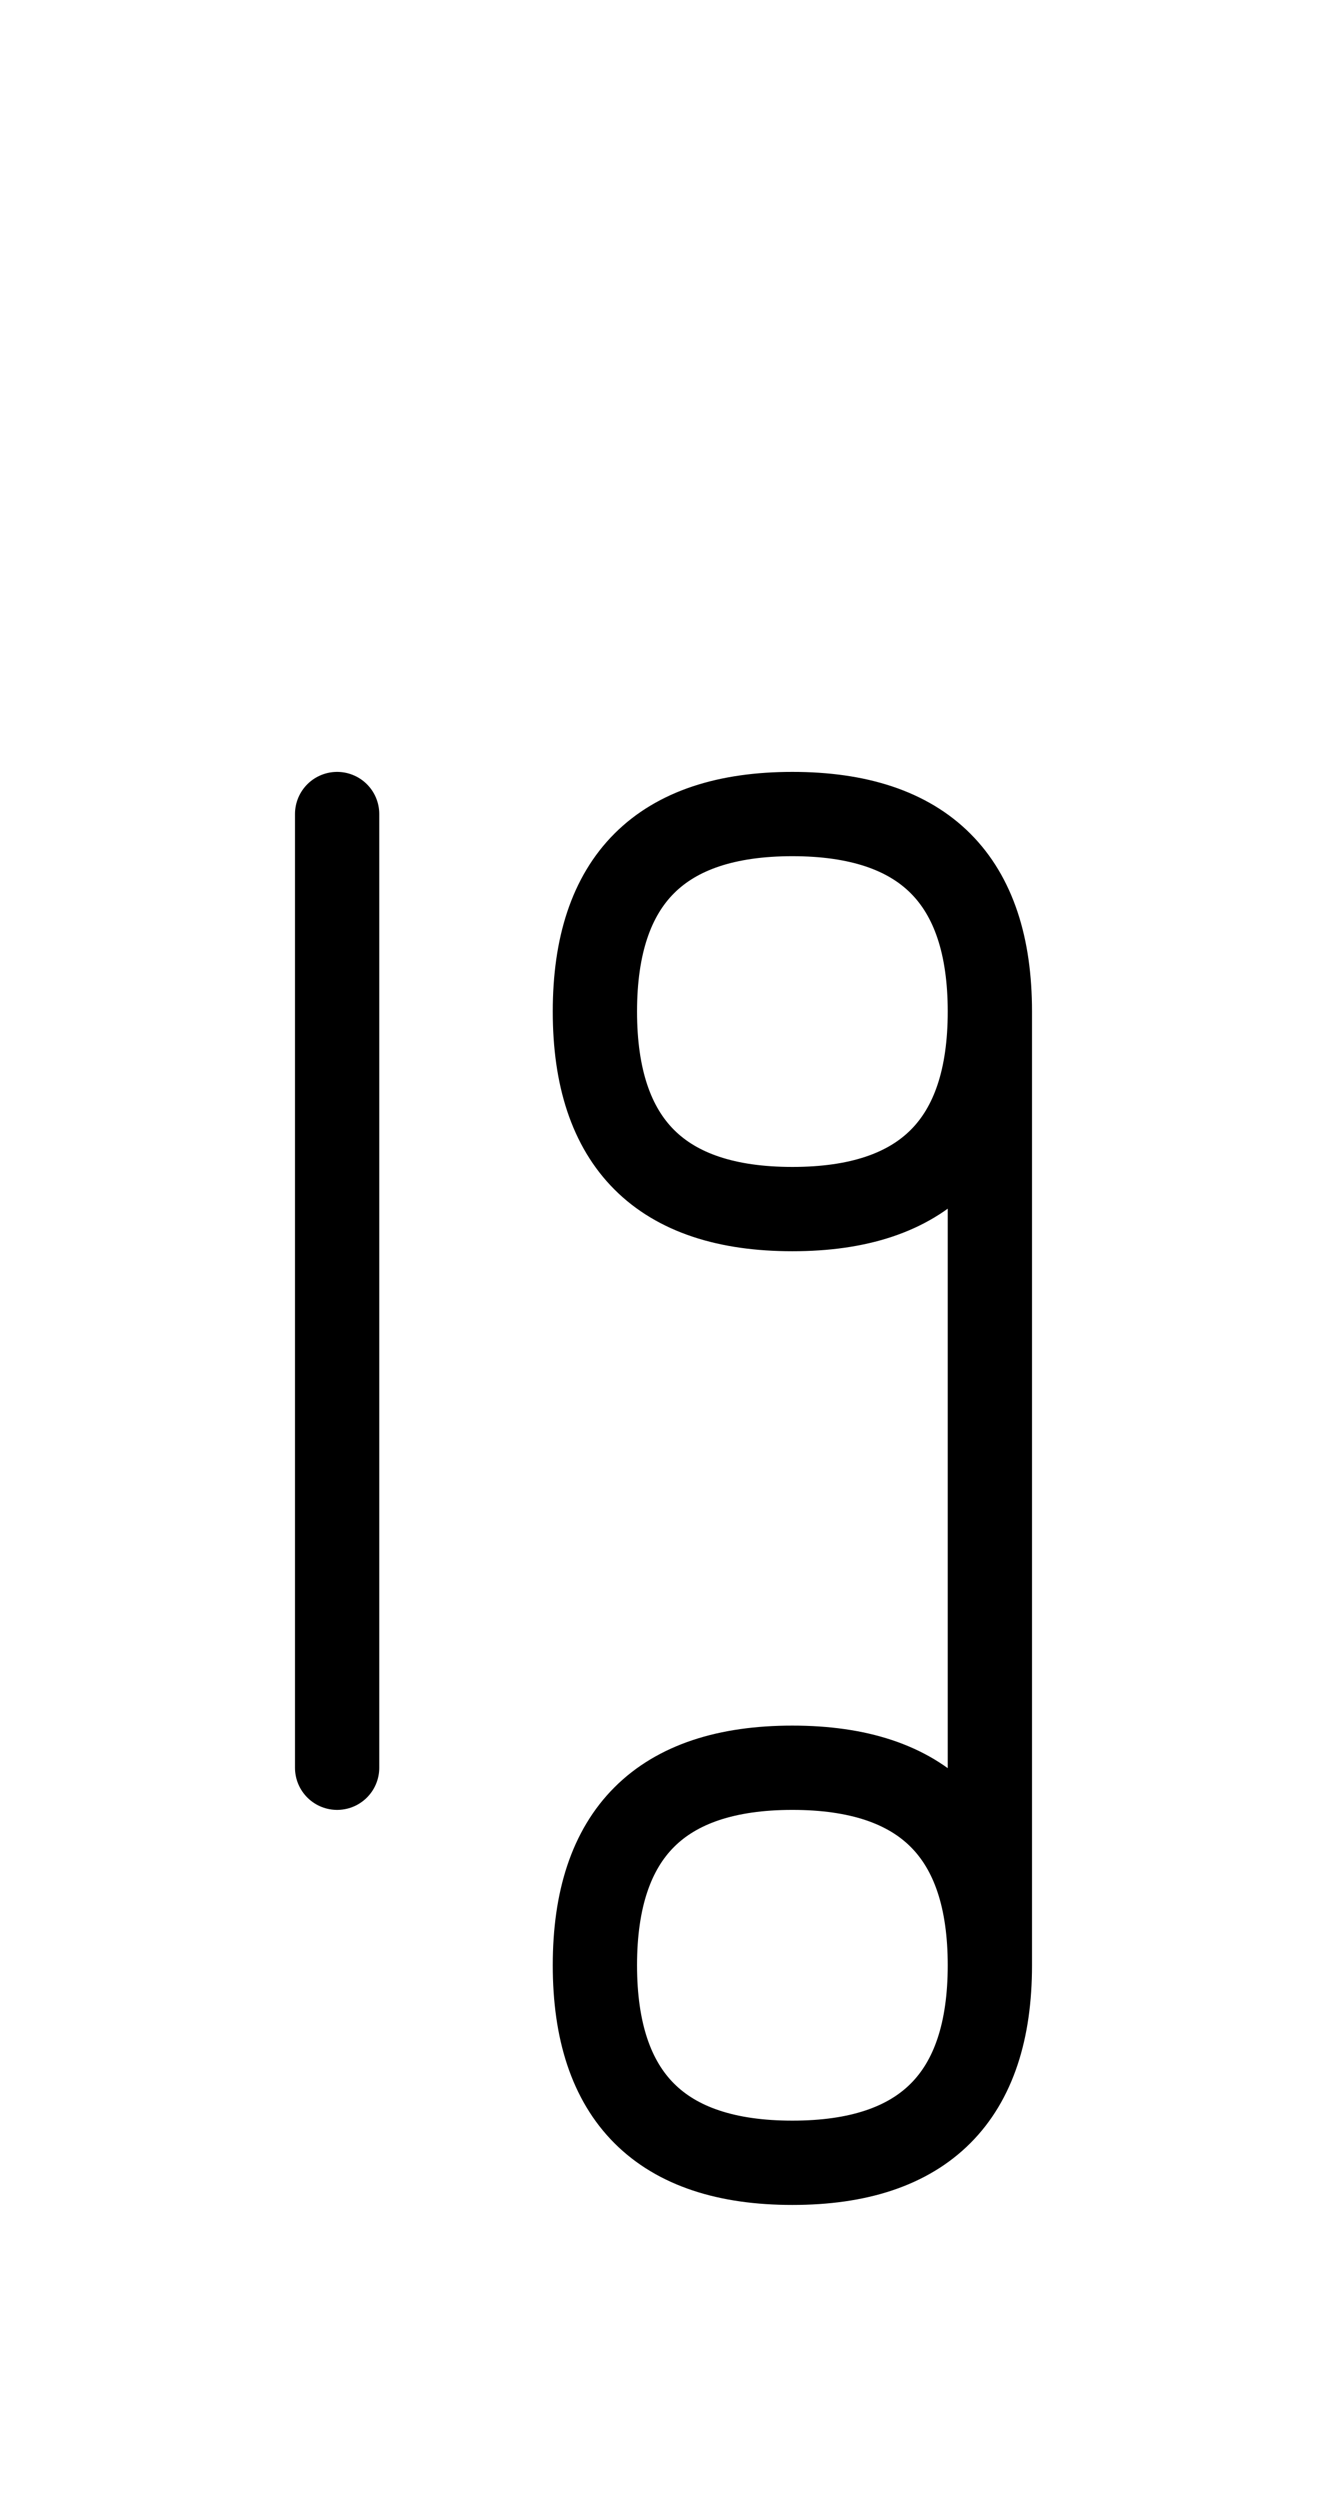 <?xml version="1.0" encoding="UTF-8"?>
<svg xmlns="http://www.w3.org/2000/svg" xmlns:xlink="http://www.w3.org/1999/xlink"
     width="19.681" height="37.071" viewBox="0 0 19.681 37.071">
<defs>
<path d="M14.681,22.071 L14.681,26.213 L14.681,15.0 Q14.681,12.071,11.752,12.071 Q8.823,12.071,8.823,15.0 Q8.823,17.929,11.752,17.929 Q14.681,17.929,14.681,15.0 M14.681,22.071 L14.681,17.929 L14.681,29.142 Q14.681,32.071,11.752,32.071 Q8.823,32.071,8.823,29.142 Q8.823,26.213,11.752,26.213 Q14.681,26.213,14.681,29.142 M5.0,22.071 L5.0,26.213 L5.0,12.071" stroke="black" fill="none" stroke-width="1.25" stroke-linecap="round" stroke-linejoin="round" id="d0" />
</defs>
<use xlink:href="#d0" x="0" y="0" />
</svg>